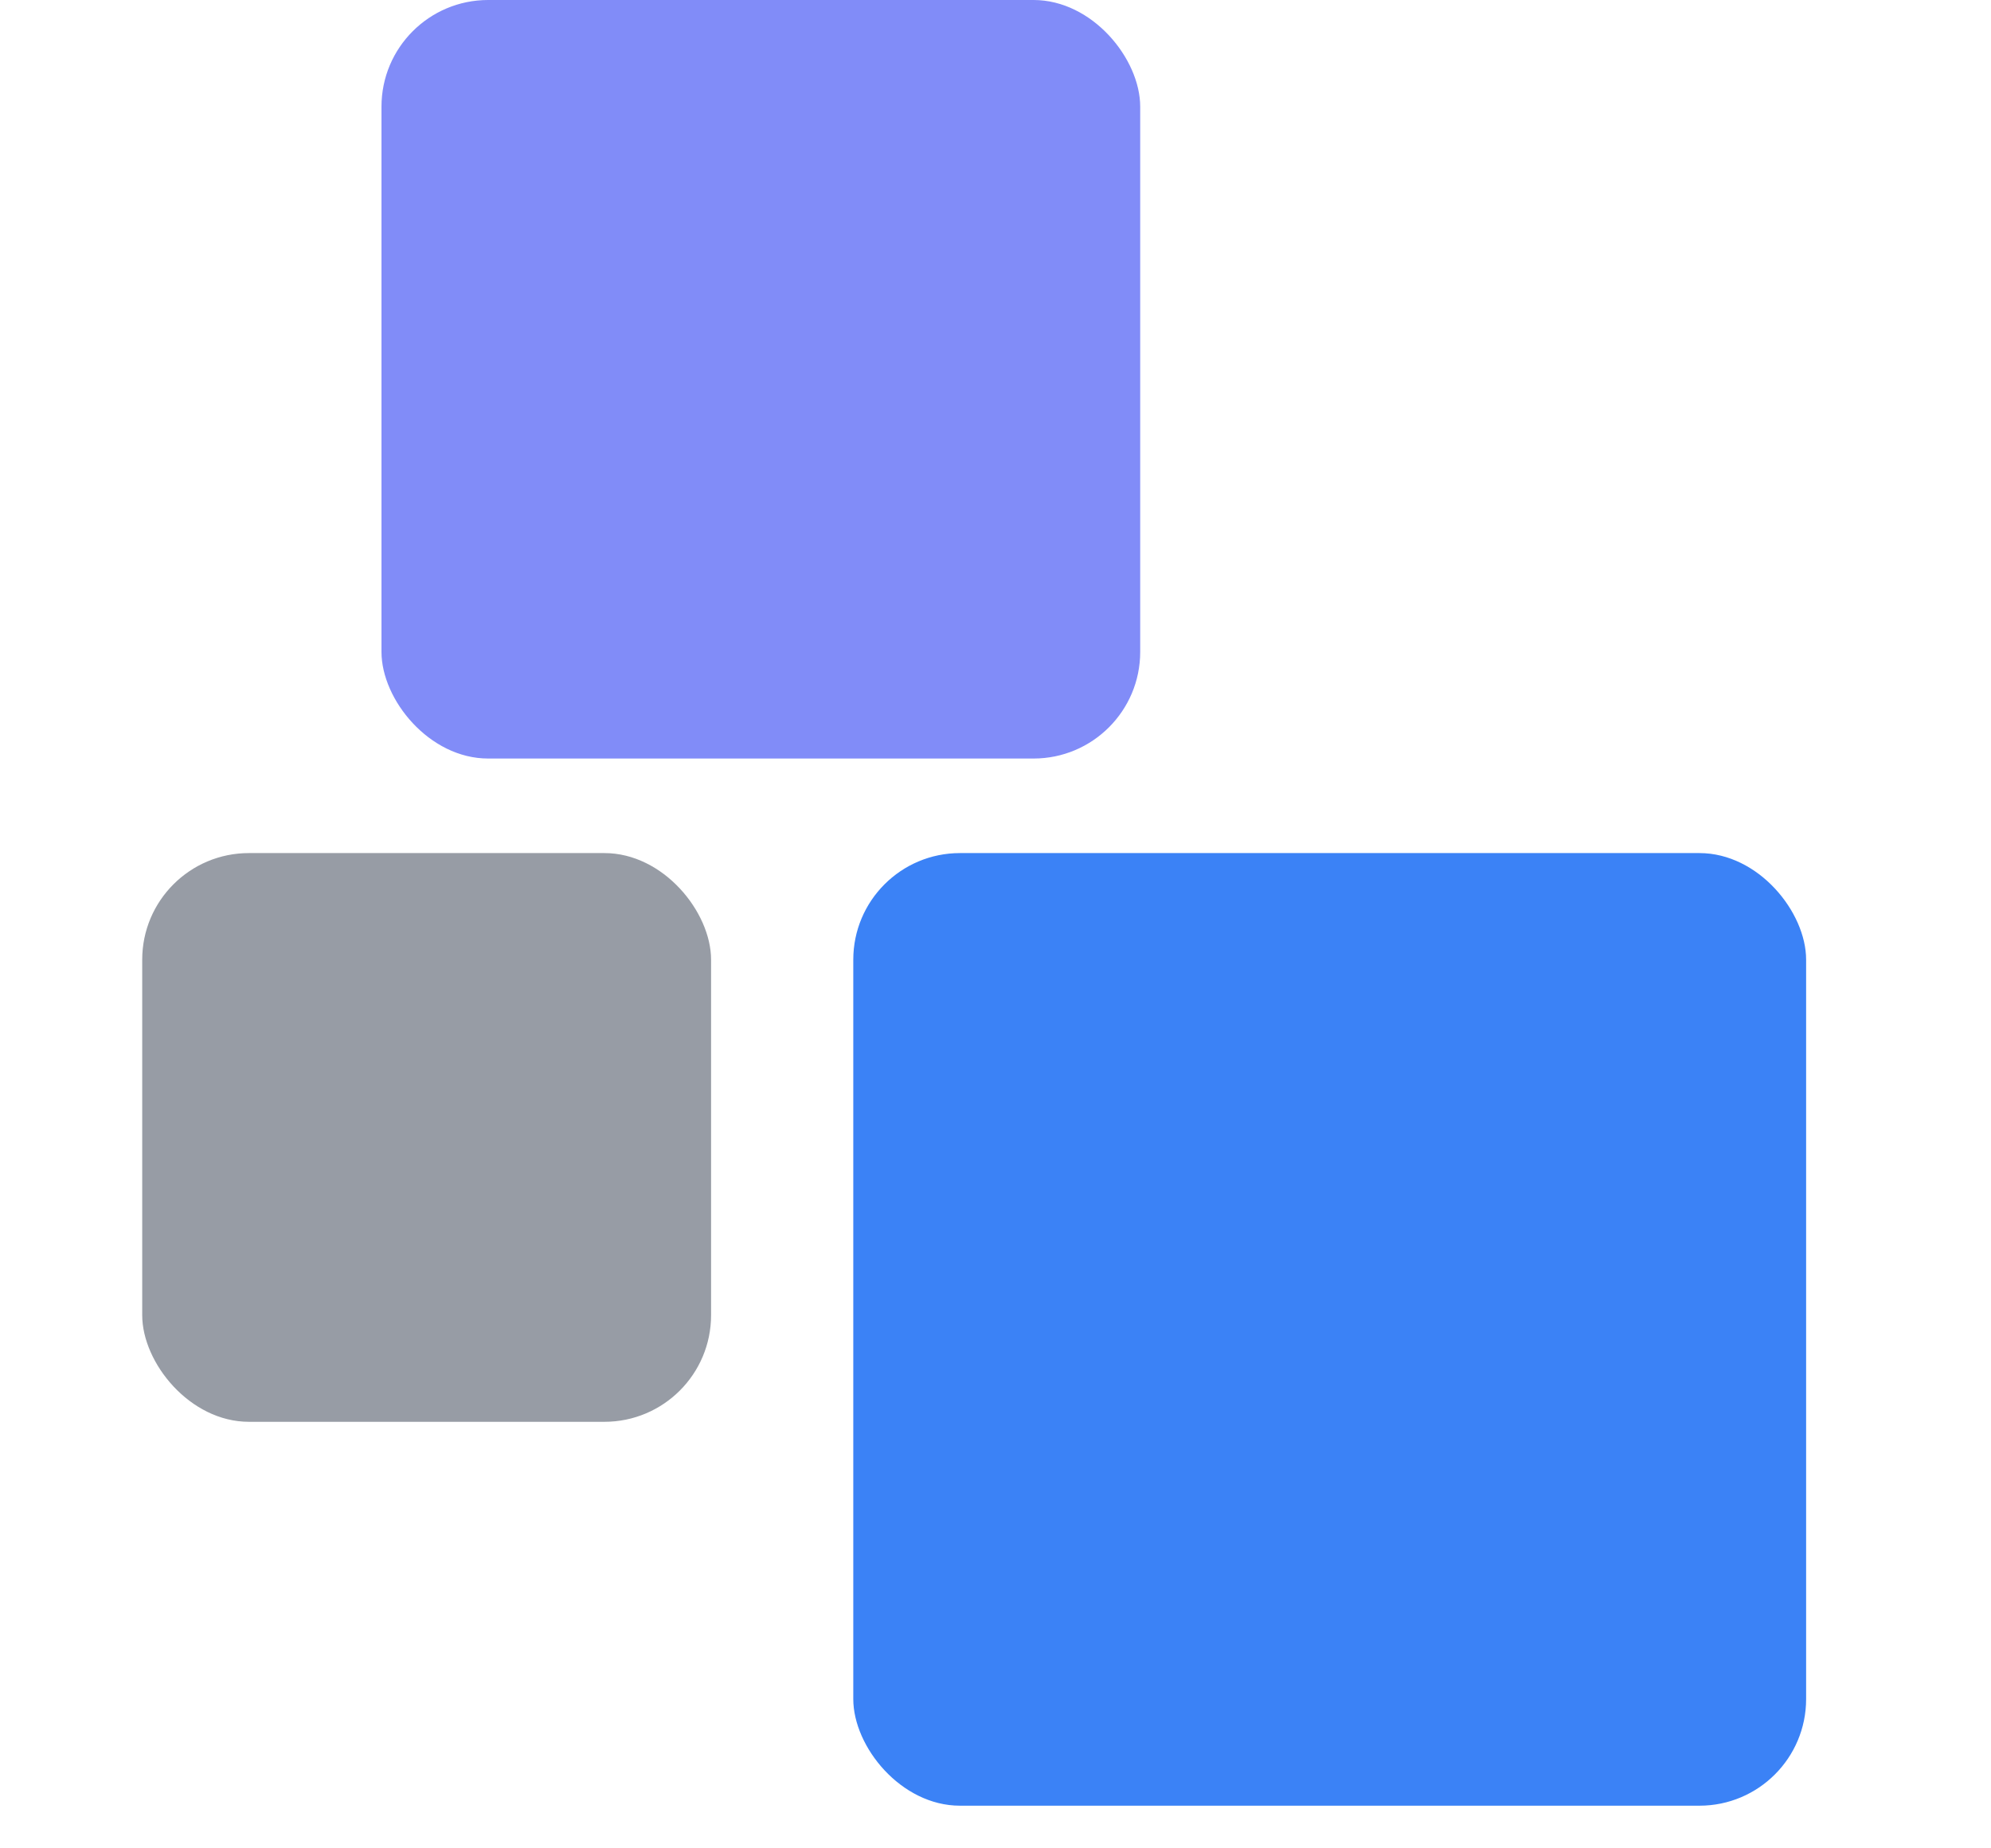 <svg viewBox="0 0 28 26" xmlns="http://www.w3.org/2000/svg">
    <!-- VicCare Favicon - exakt vom Original-Logo ohne Text -->
    <!-- Left block (foundation) -->
    <rect x="2" y="12" width="8" height="8" rx="1.5" fill="#6B7280" opacity="0.7"/>
    
    <!-- Top block (centered) - with indigo accent -->
    <rect x="5.365" y="0" width="10.67" height="10.67" rx="1.5" fill="rgb(129, 140, 248)"/>
    
    <!-- Right block (core) - with blue accent -->
    <rect x="12" y="12" width="13.4" height="13.4" rx="1.5" fill="#3b82f6"/>
</svg>
